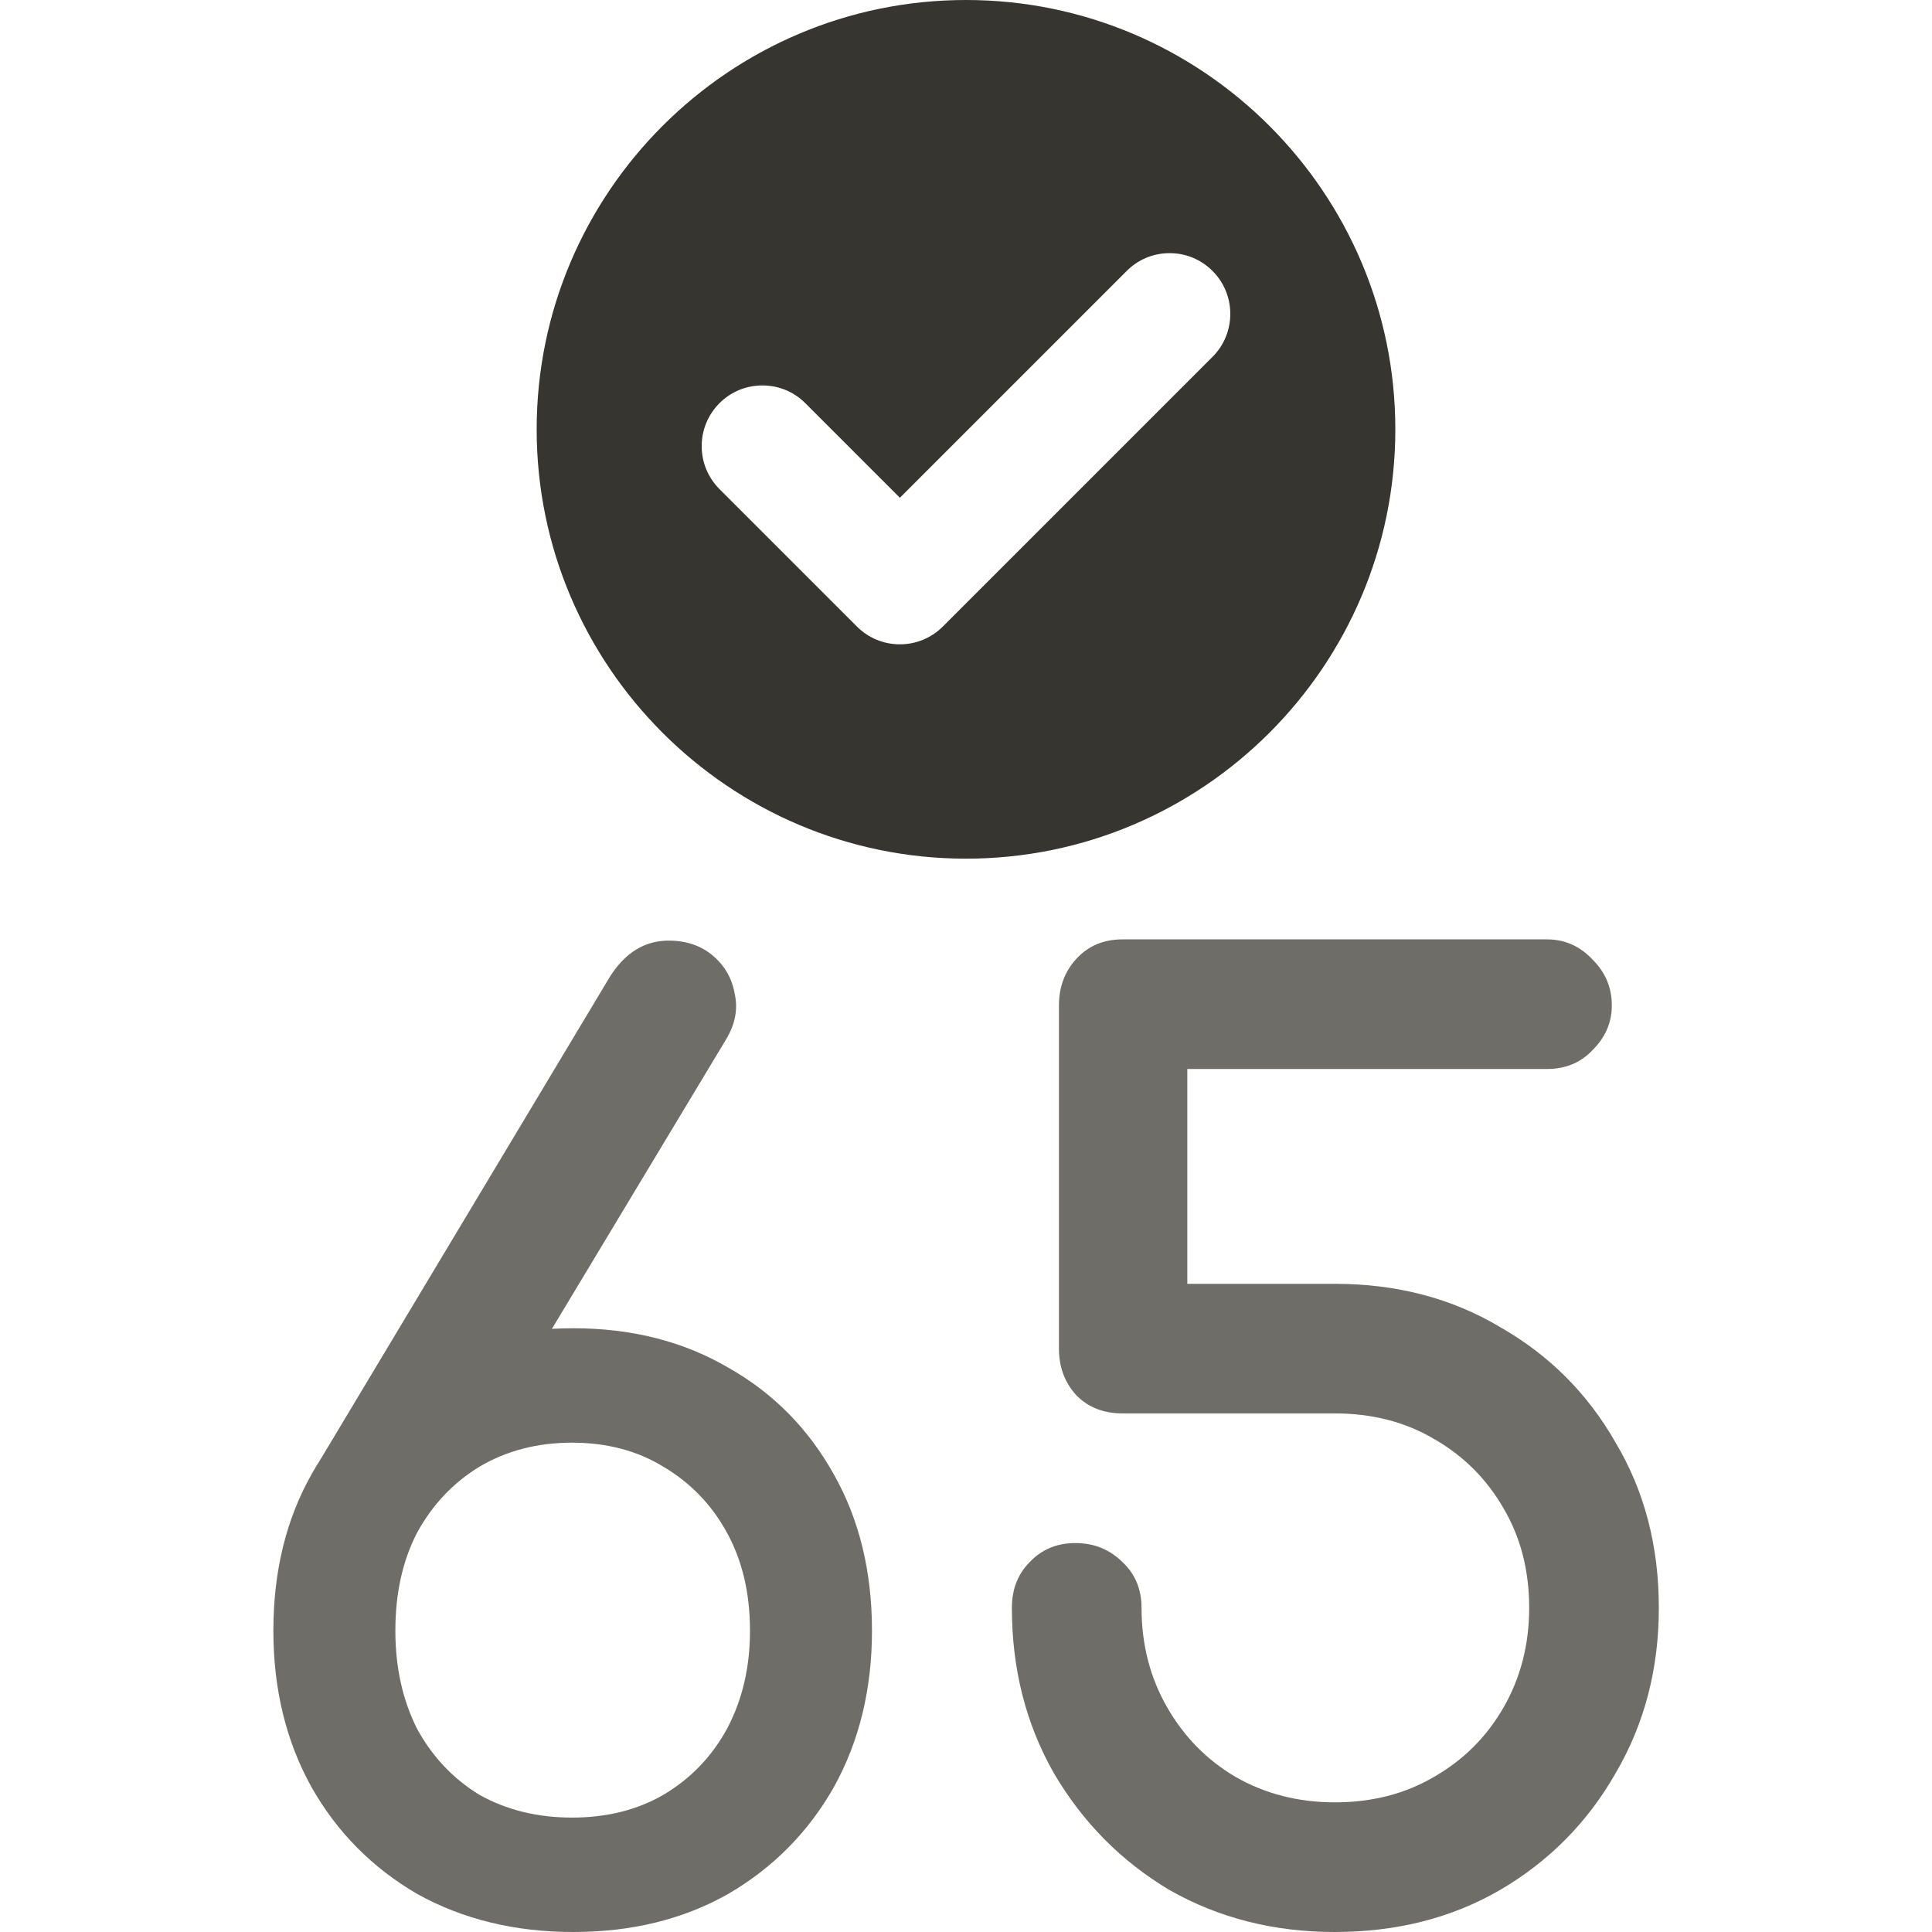 <svg width="36" height="36" viewBox="0 0 36 36" fill="none" xmlns="http://www.w3.org/2000/svg">
<path d="M18 0C13.589 0 10 3.589 10 8C10 12.411 13.589 16 18 16C22.411 16 26 12.411 26 8C26 3.589 22.411 0 18 0ZM22.594 6.649L17.568 11.675C17.354 11.888 17.07 12.006 16.768 12.006C16.466 12.006 16.181 11.888 15.968 11.675L13.406 9.113C13.193 8.899 13.075 8.615 13.075 8.313C13.075 8.011 13.193 7.727 13.406 7.513C13.62 7.299 13.904 7.182 14.206 7.182C14.508 7.182 14.793 7.299 15.006 7.513L16.768 9.275L20.994 5.049C21.207 4.835 21.491 4.717 21.794 4.717C22.096 4.717 22.38 4.835 22.594 5.049C23.035 5.49 23.035 6.208 22.594 6.649Z" fill="#37352F"/>
<path d="M24.871 36C23.734 36 22.708 35.739 21.792 35.218C20.892 34.682 20.174 33.955 19.637 33.04C19.116 32.124 18.855 31.098 18.855 29.961C18.855 29.614 18.966 29.329 19.187 29.108C19.408 28.872 19.692 28.753 20.04 28.753C20.387 28.753 20.679 28.872 20.916 29.108C21.153 29.329 21.271 29.614 21.271 29.961C21.271 30.64 21.429 31.256 21.745 31.808C22.061 32.361 22.487 32.795 23.024 33.111C23.576 33.426 24.192 33.584 24.871 33.584C25.566 33.584 26.181 33.426 26.718 33.111C27.271 32.795 27.705 32.361 28.021 31.808C28.336 31.256 28.494 30.64 28.494 29.961C28.494 29.266 28.336 28.651 28.021 28.114C27.705 27.561 27.271 27.127 26.718 26.811C26.181 26.495 25.566 26.337 24.871 26.337H20.916C20.569 26.337 20.284 26.227 20.063 26.006C19.842 25.769 19.732 25.477 19.732 25.13V18.735C19.732 18.388 19.842 18.096 20.063 17.859C20.284 17.622 20.569 17.504 20.916 17.504H28.826C29.157 17.504 29.442 17.63 29.678 17.883C29.915 18.12 30.034 18.404 30.034 18.735C30.034 19.051 29.915 19.328 29.678 19.564C29.457 19.801 29.173 19.919 28.826 19.919H22.124V23.922H24.871C26.023 23.922 27.05 24.19 27.95 24.727C28.865 25.248 29.584 25.966 30.105 26.882C30.642 27.782 30.91 28.808 30.91 29.961C30.91 31.098 30.642 32.124 30.105 33.04C29.584 33.955 28.865 34.682 27.95 35.218C27.05 35.739 26.023 36 24.871 36Z" fill="#6F6D67"/>
<path d="M10.683 36C9.593 36 8.622 35.763 7.77 35.289C6.933 34.8 6.278 34.137 5.804 33.3C5.331 32.447 5.094 31.476 5.094 30.387C5.094 29.282 5.331 28.311 5.804 27.474C6.278 26.622 6.933 25.958 7.77 25.485C8.622 24.995 9.593 24.75 10.683 24.75C11.772 24.75 12.735 24.995 13.572 25.485C14.409 25.958 15.064 26.622 15.538 27.474C16.011 28.311 16.248 29.282 16.248 30.387C16.248 31.476 16.011 32.447 15.538 33.3C15.064 34.137 14.409 34.8 13.572 35.289C12.735 35.763 11.772 36 10.683 36ZM10.659 33.868C11.306 33.868 11.875 33.726 12.364 33.442C12.87 33.142 13.264 32.732 13.548 32.211C13.833 31.674 13.975 31.066 13.975 30.387C13.975 29.692 13.833 29.084 13.548 28.563C13.264 28.042 12.87 27.632 12.364 27.332C11.875 27.032 11.306 26.882 10.659 26.882C10.012 26.882 9.436 27.032 8.93 27.332C8.441 27.632 8.054 28.042 7.77 28.563C7.501 29.084 7.367 29.692 7.367 30.387C7.367 31.066 7.501 31.674 7.77 32.211C8.054 32.732 8.441 33.142 8.93 33.442C9.436 33.726 10.012 33.868 10.659 33.868ZM5.875 27.356L11.37 18.191C11.654 17.748 12.017 17.527 12.459 17.527C12.791 17.527 13.067 17.622 13.288 17.811C13.509 18.001 13.643 18.238 13.691 18.522C13.754 18.806 13.698 19.09 13.525 19.375L10.162 24.964L5.875 27.356Z" fill="#6F6D67"/>
</svg>
